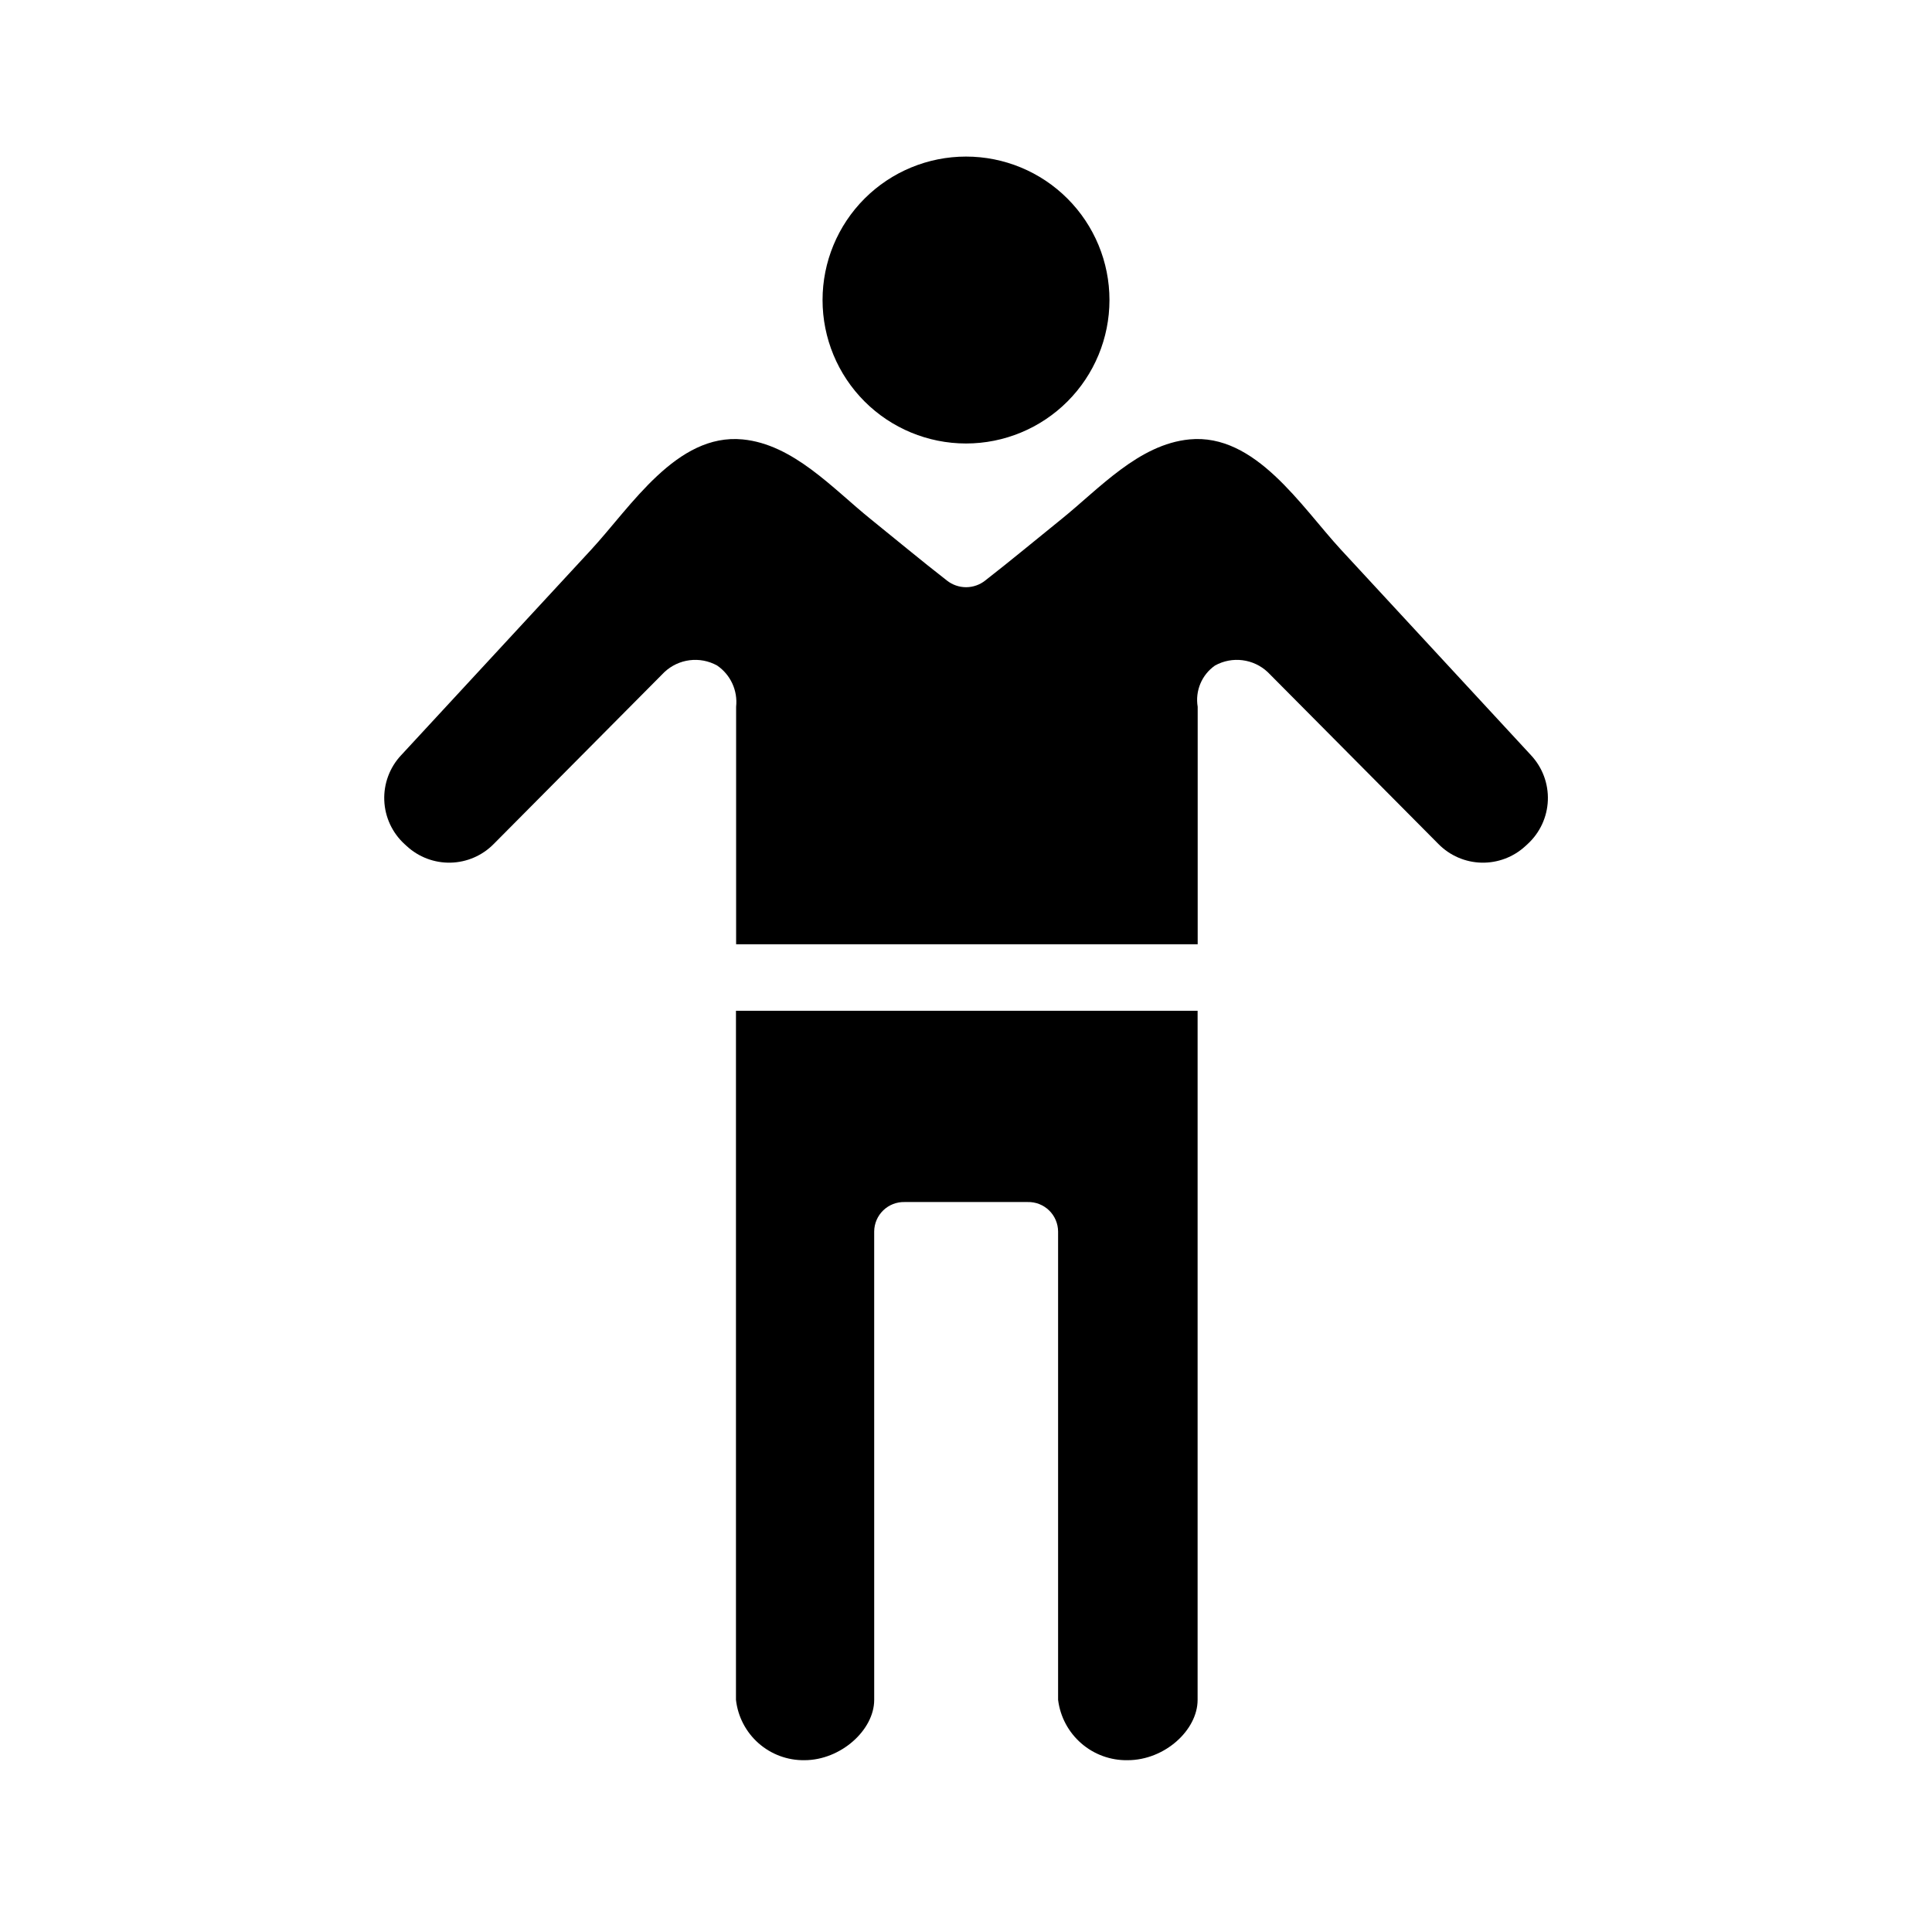 <?xml version="1.0" encoding="UTF-8"?>
<!-- Uploaded to: SVG Repo, www.svgrepo.com, Generator: SVG Repo Mixer Tools -->
<svg fill="#000000" width="800px" height="800px" version="1.1" viewBox="144 144 512 512" xmlns="http://www.w3.org/2000/svg">
 <path d="m400 261.53c10.082 0 19.754-4.004 26.883-11.133 7.129-7.129 11.137-16.801 11.137-26.883 0.004-10.082-4.004-19.754-11.133-26.883-7.129-7.133-16.797-11.137-26.883-11.137-10.082 0-19.754 4.004-26.883 11.133s-11.137 16.801-11.137 26.883c0 10.082 4.008 19.754 11.137 26.883 7.125 7.129 16.797 11.133 26.879 11.137zm-60.961 332.94c0.496 4.441 2.629 8.543 5.981 11.5 3.352 2.957 7.684 4.562 12.156 4.5 9.633 0 18.496-7.996 18.496-15.98l-0.004-124.13c0.016-2.109 0.879-4.125 2.394-5.594s3.559-2.266 5.668-2.215h32.617c2.109-0.051 4.152 0.746 5.668 2.215s2.375 3.484 2.391 5.594v124.11c0.555 4.469 2.738 8.578 6.141 11.531 3.398 2.957 7.773 4.547 12.277 4.469 9.859 0 18.555-7.996 18.555-15.98v-182.62h-122.34zm210.71-250.31-50.383-54.492c-10.578-11.461-22.645-30.883-40.125-29.223-13.473 1.293-23.91 13.039-33.945 21.125-6.731 5.422-13.383 10.973-20.207 16.277v0.004c-1.434 1.133-3.207 1.754-5.035 1.766h-0.074c-1.828-0.012-3.602-0.633-5.035-1.766-6.828-5.305-13.477-10.855-20.207-16.277-10.035-8.086-20.477-19.828-33.945-21.125-17.477-1.676-29.523 17.746-40.125 29.223l-50.383 54.492v-0.004c-3.019 3.231-4.621 7.535-4.449 11.953s2.102 8.582 5.359 11.57l0.59 0.539c3.16 2.918 7.332 4.492 11.629 4.394 4.301-0.102 8.395-1.871 11.41-4.934l45.227-45.543 0.004-0.004c3.781-3.566 9.434-4.281 13.984-1.766 3.566 2.434 5.504 6.637 5.039 10.934v62.934h122.32v-62.934c-0.703-4.227 1.082-8.48 4.594-10.934 4.551-2.516 10.203-1.801 13.984 1.766l45.227 45.543 0.004 0.004c3.016 3.062 7.109 4.832 11.41 4.934 4.297 0.098 8.469-1.477 11.629-4.394l0.59-0.539h-0.004c3.262-2.988 5.191-7.152 5.363-11.57 0.172-4.418-1.43-8.723-4.449-11.953z"/>
</svg>